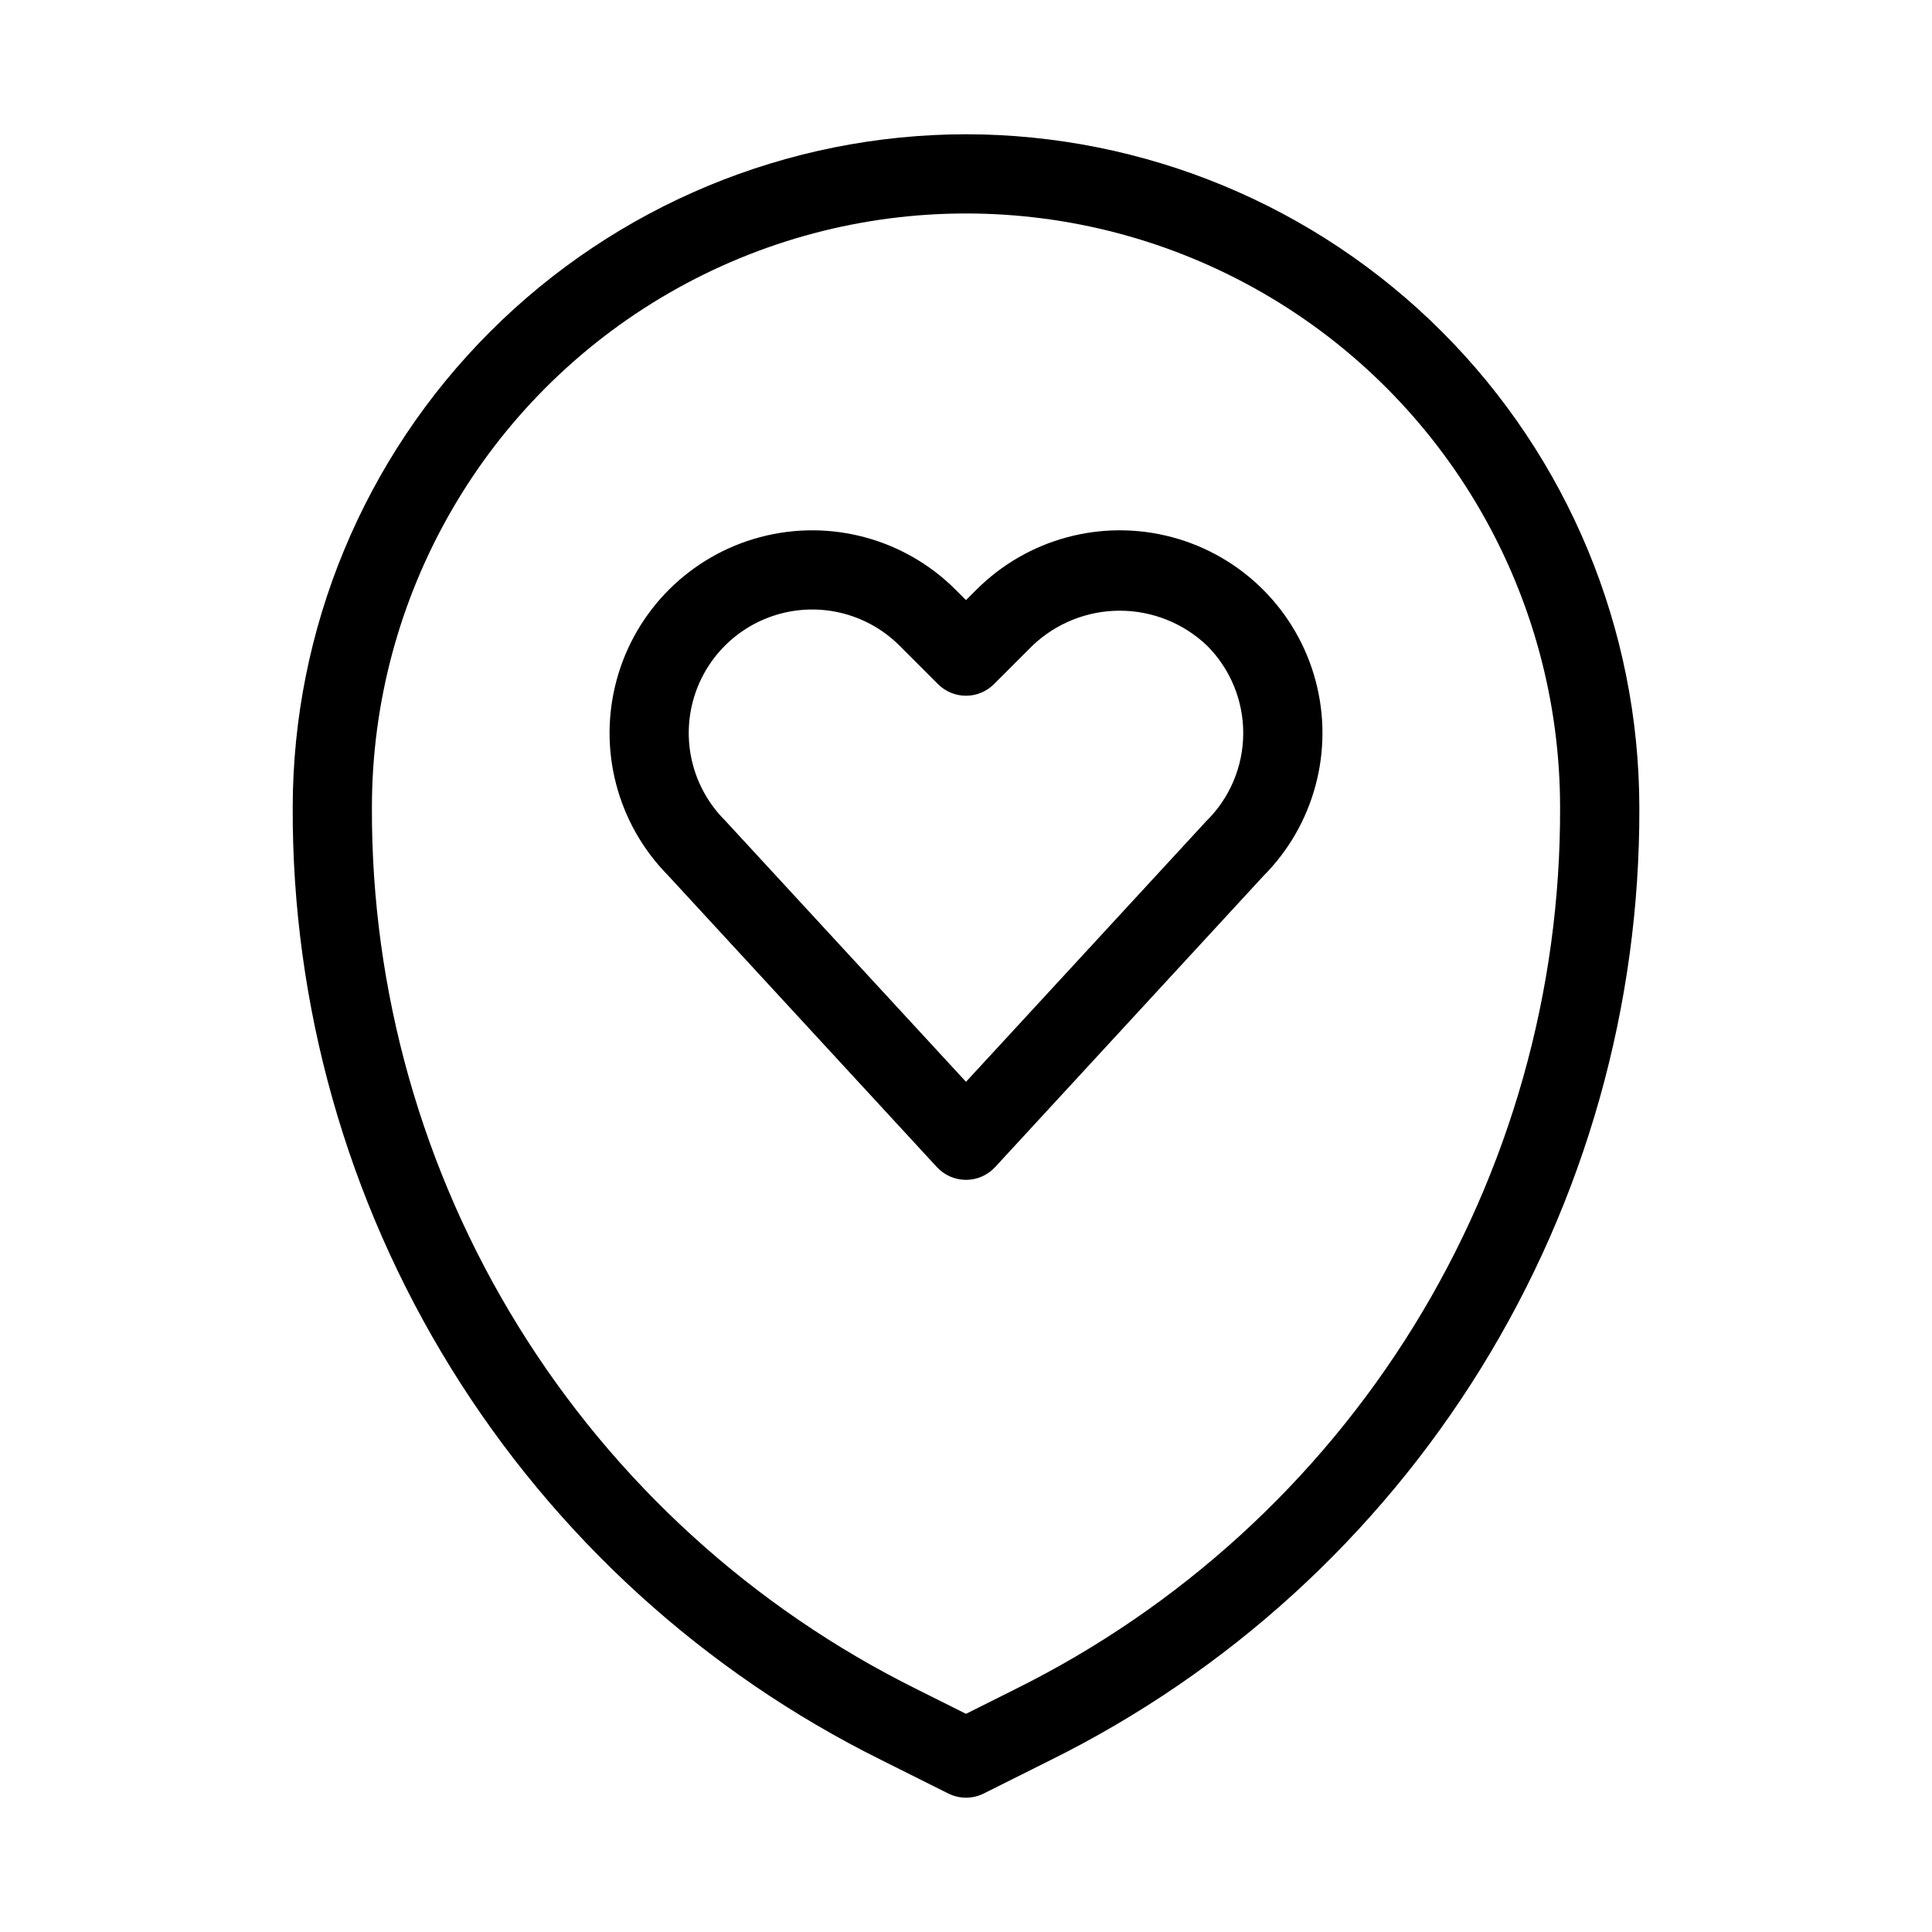 <?xml version="1.0" encoding="UTF-8"?>
<!-- Uploaded to: ICON Repo, www.svgrepo.com, Generator: ICON Repo Mixer Tools -->
<svg fill="#000000" width="800px" height="800px" version="1.1" viewBox="144 144 512 512" xmlns="http://www.w3.org/2000/svg">
 <path d="m400 179.58c-47.309 0.051-92.664 18.867-126.11 52.32-33.453 33.449-52.27 78.805-52.32 126.11-0.176 52.449 14.344 103.9 41.918 148.51 27.574 44.617 67.098 80.617 114.09 103.91l17.734 8.867c2.953 1.477 6.434 1.477 9.387 0l17.734-8.867c46.988-23.297 86.512-59.297 114.09-103.91 27.574-44.613 42.098-96.062 41.918-148.51-0.051-47.309-18.867-92.664-52.32-126.11-33.449-33.453-78.805-52.27-126.11-52.32zm13.039 412.08-13.039 6.519-13.039-6.519c-43.496-21.566-80.078-54.883-105.6-96.184-25.523-41.297-38.965-88.918-38.801-137.46 0-56.25 30.008-108.23 78.719-136.35 48.715-28.125 108.73-28.125 157.44 0 48.711 28.121 78.719 80.098 78.719 136.35 0.164 48.547-13.277 96.168-38.797 137.46-25.523 41.301-62.109 74.617-105.61 96.184zm-10.273-291.39-2.766 2.766-2.769-2.769v0.004c-13.531-13.531-33.242-18.84-51.742-13.938-18.496 4.906-32.988 19.281-38.039 37.742-5.055 18.457 0.098 38.207 13.523 51.848l71.309 77.367c1.988 2.156 4.785 3.383 7.719 3.383 2.93 0 5.731-1.227 7.719-3.383l71.012-77.059c13.57-13.57 18.867-33.348 13.902-51.883-4.969-18.535-19.445-33.016-37.984-37.98-18.535-4.969-38.312 0.332-51.883 13.902zm60.824 61.43-63.59 68.992-63.891-69.301c-8.266-8.27-11.496-20.316-8.469-31.609 3.027-11.293 11.848-20.113 23.141-23.141 11.293-3.027 23.34 0.203 31.609 8.469l10.188 10.188c1.969 1.969 4.637 3.078 7.422 3.078 2.781 0 5.449-1.109 7.418-3.078l10.188-10.188c6.234-5.949 14.523-9.27 23.141-9.27 8.617 0 16.906 3.32 23.141 9.27 6.188 6.191 9.637 14.602 9.582 23.355s-3.613 17.121-9.879 23.23z"/>
</svg>
